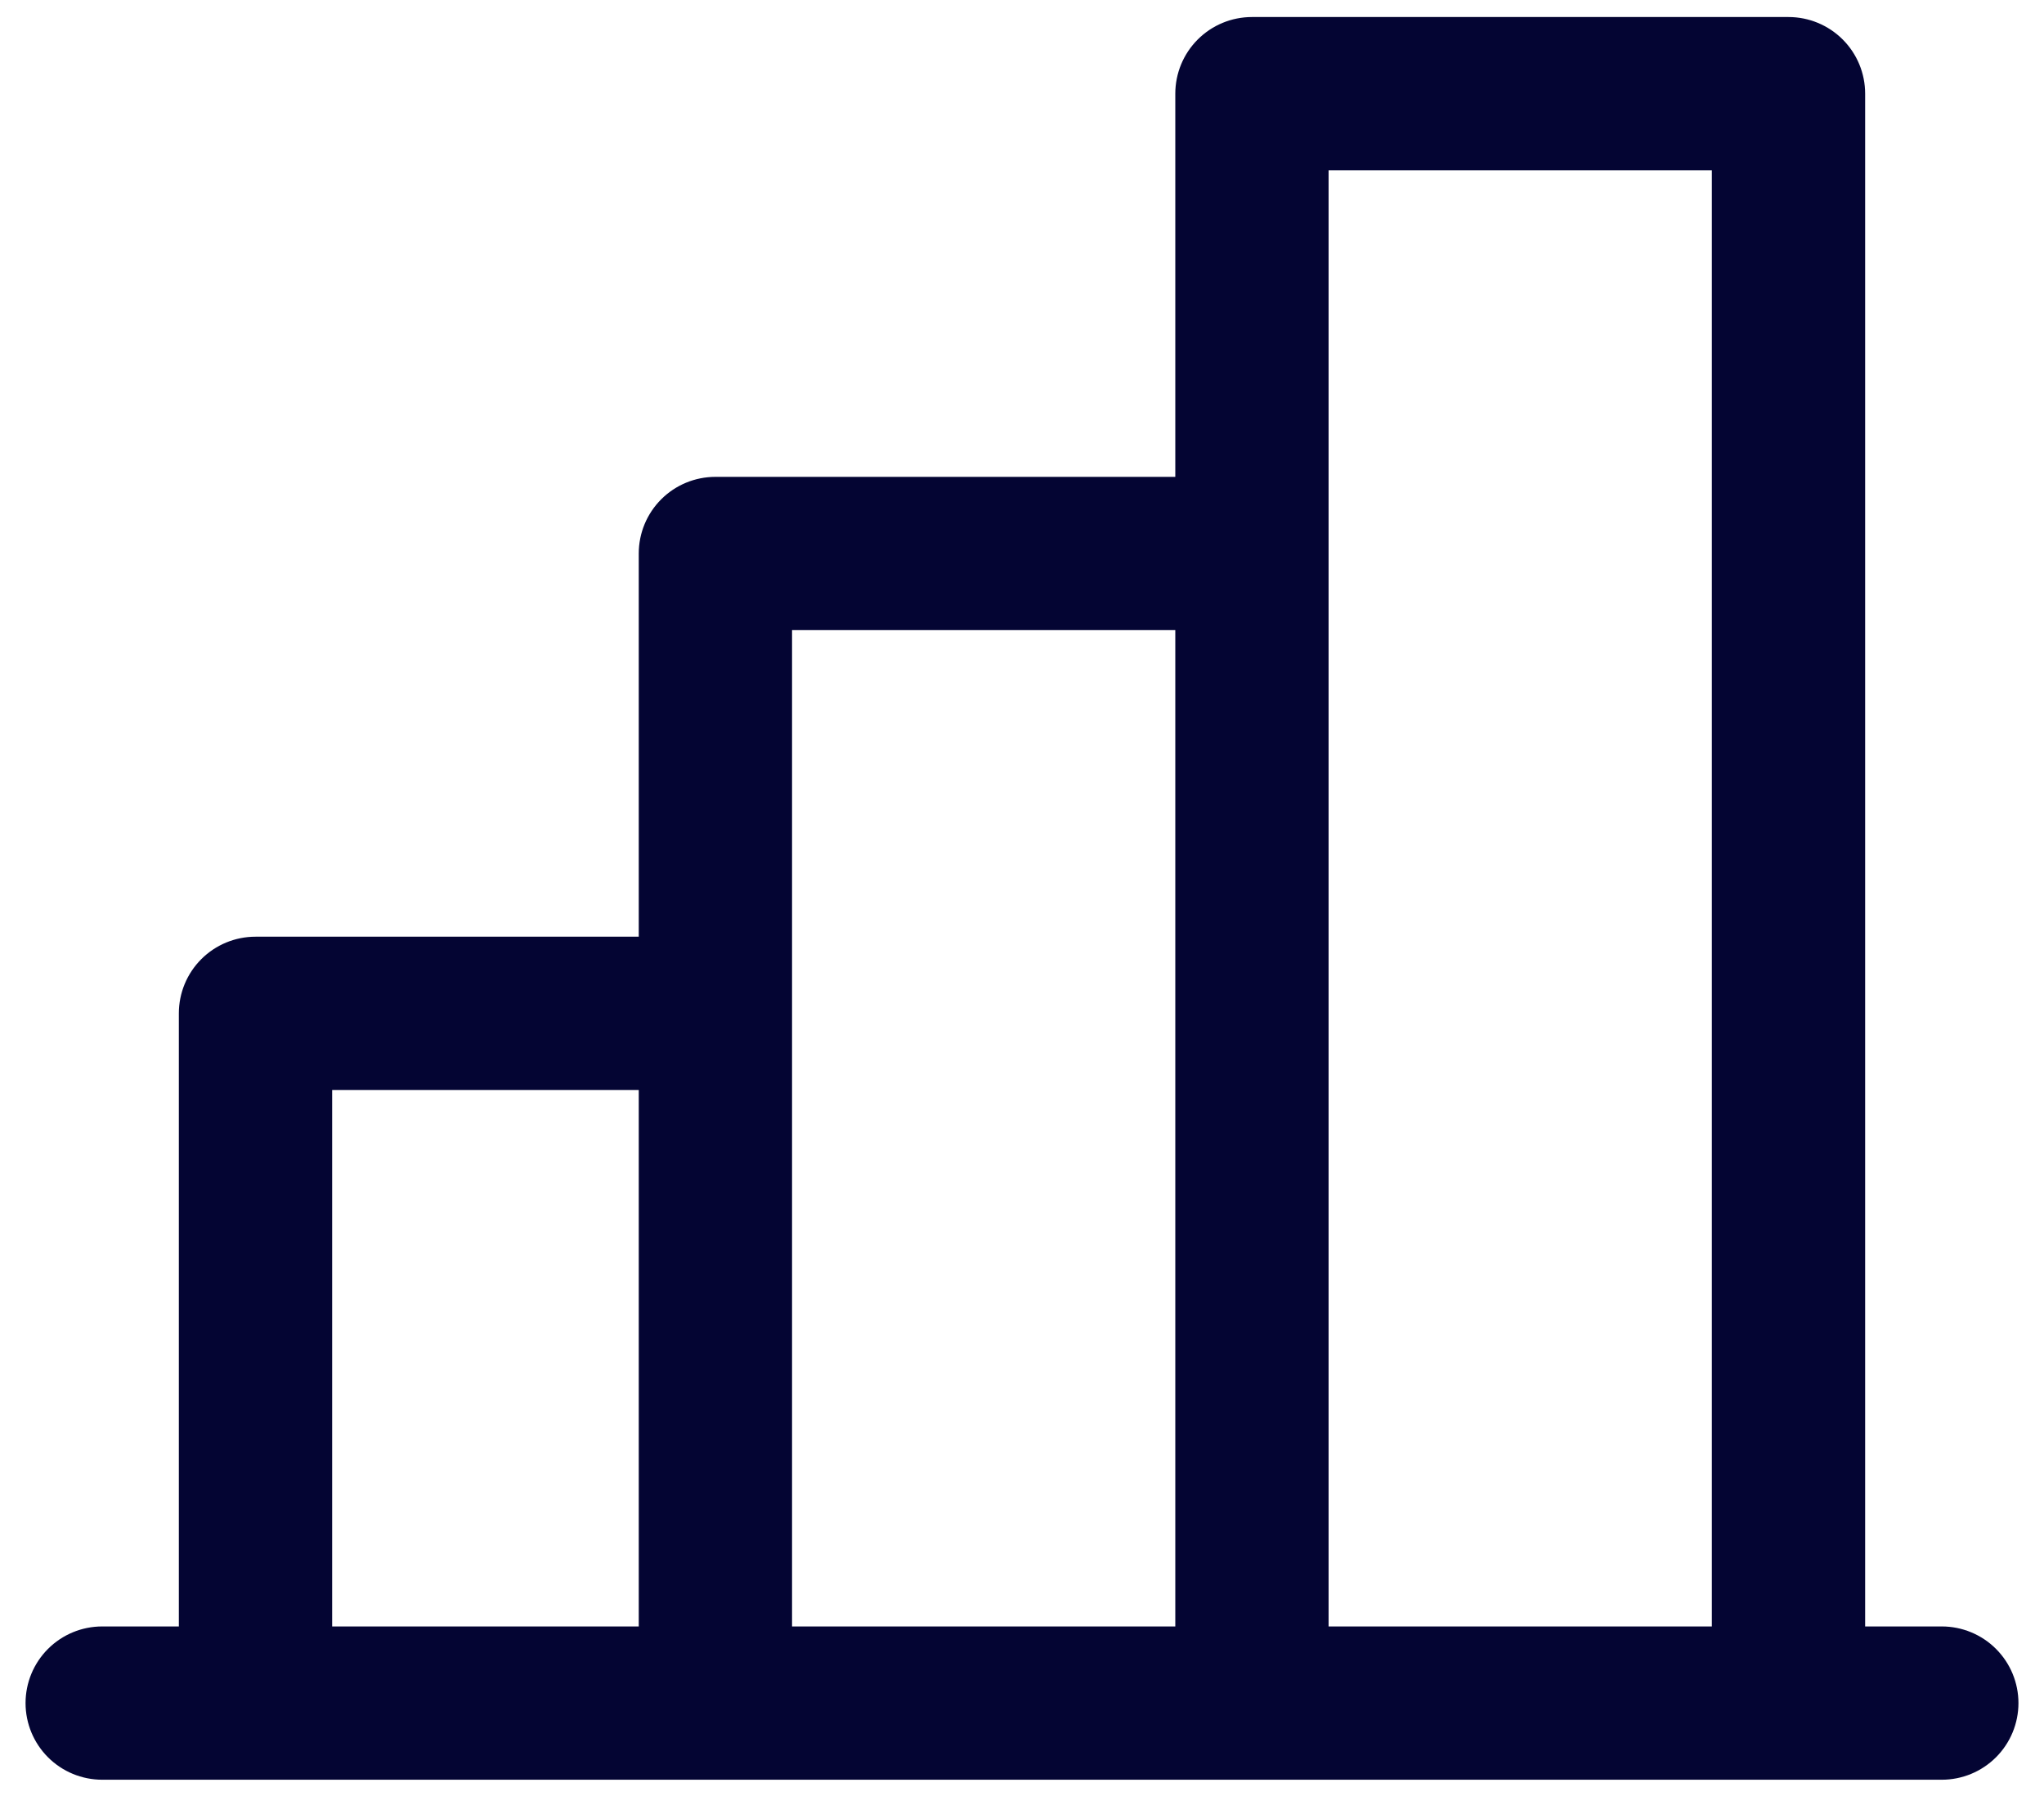 <svg width="60" height="53" viewBox="0 0 60 53" fill="none" xmlns="http://www.w3.org/2000/svg">
<path d="M57 47.75H54.75V2.75C54.75 2.153 54.513 1.581 54.091 1.159C53.669 0.737 53.097 0.5 52.5 0.5H36.75C36.153 0.5 35.581 0.737 35.159 1.159C34.737 1.581 34.5 2.153 34.5 2.75V14H21C20.403 14 19.831 14.237 19.409 14.659C18.987 15.081 18.75 15.653 18.75 16.25V27.5H7.5C6.903 27.5 6.331 27.737 5.909 28.159C5.487 28.581 5.25 29.153 5.25 29.75V47.75H3C2.403 47.75 1.831 47.987 1.409 48.409C0.987 48.831 0.75 49.403 0.75 50C0.75 50.597 0.987 51.169 1.409 51.591C1.831 52.013 2.403 52.25 3 52.25H57C57.597 52.25 58.169 52.013 58.591 51.591C59.013 51.169 59.25 50.597 59.25 50C59.25 49.403 59.013 48.831 58.591 48.409C58.169 47.987 57.597 47.75 57 47.75ZM39 5H50.25V47.75H39V5ZM23.25 18.5H34.5V47.75H23.25V18.5ZM9.75 32H18.75V47.75H9.75V32Z" fill="#040533"/>
</svg>
